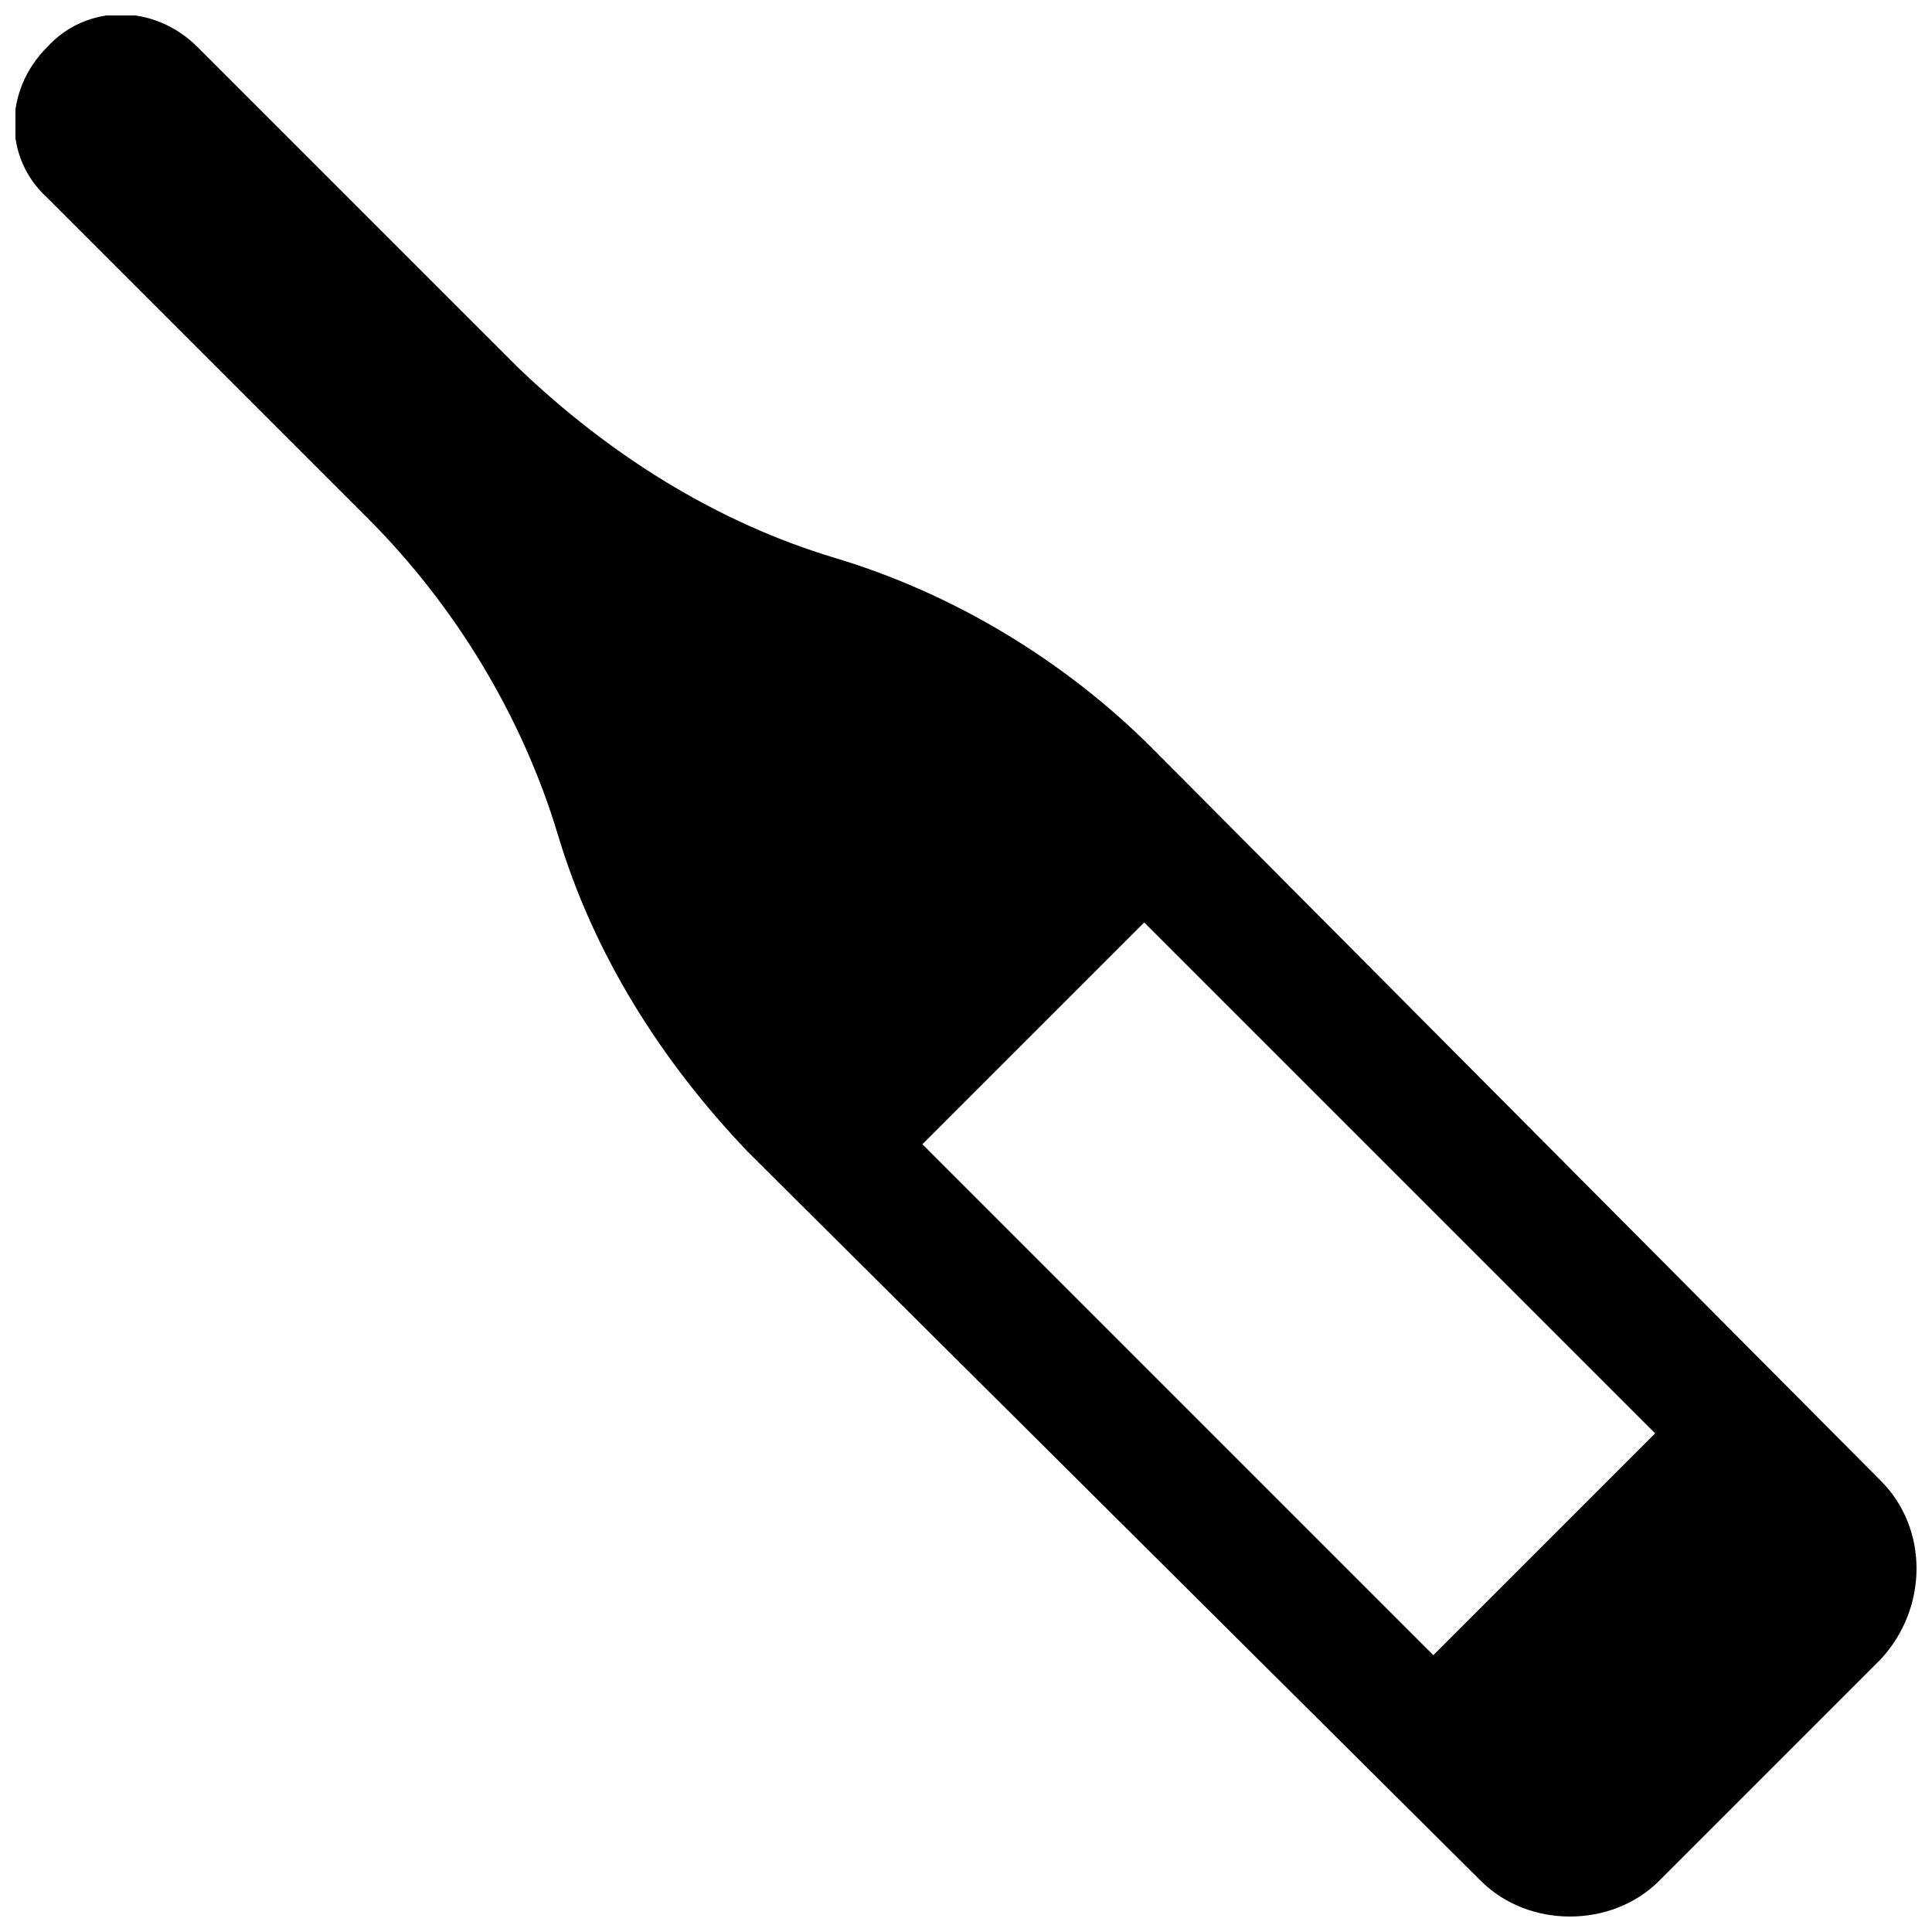 <?xml version="1.0" encoding="UTF-8"?>
<!-- Uploaded to: ICON Repo, www.iconrepo.com, Generator: ICON Repo Mixer Tools -->
<svg width="800px" height="800px" version="1.1" viewBox="144 144 512 512" xmlns="http://www.w3.org/2000/svg">
 <defs>
  <clipPath id="a">
   <path d="m148.09 148.09h503.81v503.81h-503.81z"/>
  </clipPath>
 </defs>
 <g clip-path="url(#a)">
  <path d="m642.46 536.45-193.13-194.18c-23.09-23.09-52.48-40.934-83.969-50.383-31.488-9.445-59.828-27.289-83.969-50.383l-85.016-85.012c-11.547-11.547-29.391-11.547-39.887 0-11.547 11.547-11.547 29.391 0 39.887l85.02 85.02c23.09 23.09 40.934 52.48 50.383 83.969 9.445 31.488 27.289 59.828 50.383 83.969l194.17 193.12c12.594 12.594 34.637 12.594 47.23 0l58.777-58.777c12.598-13.645 12.598-34.637 0.004-47.234zm-118.61 46.184-135.4-135.4 58.777-58.777 135.4 135.4z"/>
 </g>
</svg>